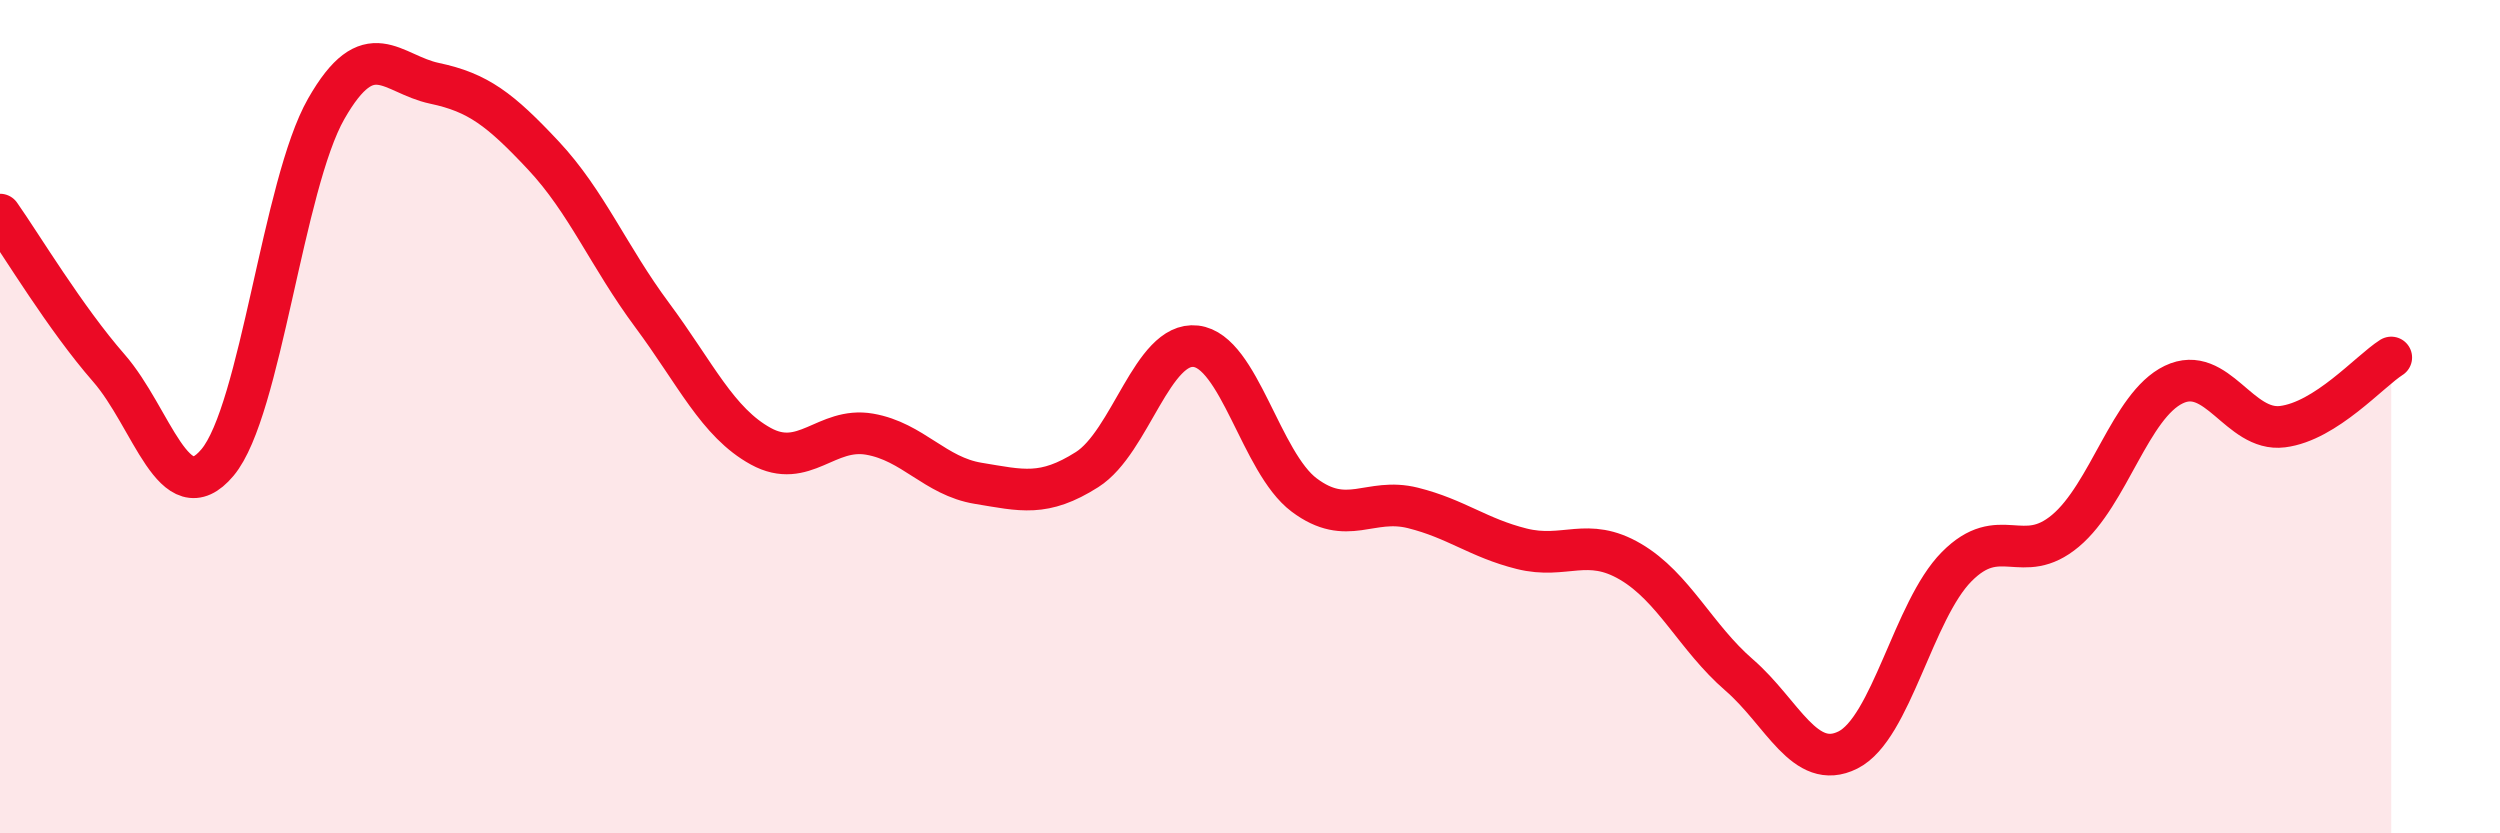 
    <svg width="60" height="20" viewBox="0 0 60 20" xmlns="http://www.w3.org/2000/svg">
      <path
        d="M 0,5.15 C 0.52,5.89 1.57,7.64 2.61,8.83 C 3.65,10.02 4.18,12.34 5.22,11.1 C 6.26,9.86 6.79,4.43 7.83,2.61 C 8.87,0.79 9.39,1.78 10.43,2 C 11.47,2.22 12,2.62 13.04,3.73 C 14.08,4.84 14.61,6.16 15.65,7.56 C 16.69,8.96 17.22,10.14 18.26,10.71 C 19.3,11.28 19.83,10.24 20.87,10.42 C 21.91,10.6 22.44,11.43 23.48,11.6 C 24.52,11.77 25.05,11.93 26.09,11.27 C 27.13,10.61 27.66,8.19 28.7,8.31 C 29.74,8.43 30.26,11.1 31.3,11.88 C 32.34,12.66 32.87,11.93 33.91,12.19 C 34.95,12.45 35.48,12.91 36.52,13.17 C 37.56,13.43 38.09,12.87 39.13,13.48 C 40.17,14.09 40.7,15.3 41.74,16.2 C 42.78,17.1 43.31,18.52 44.35,18 C 45.39,17.48 45.92,14.65 46.96,13.6 C 48,12.55 48.53,13.61 49.57,12.74 C 50.61,11.87 51.13,9.73 52.17,9.23 C 53.21,8.73 53.74,10.37 54.78,10.24 C 55.82,10.11 56.87,8.91 57.39,8.58L57.39 20L0 20Z"
        fill="#EB0A25"
        opacity="0.1"
        stroke-linecap="round"
        stroke-linejoin="round"
      />
      <path
        d="M 0,5.15 C 0.52,5.89 1.57,7.64 2.61,8.83 C 3.65,10.02 4.18,12.34 5.22,11.1 C 6.26,9.86 6.79,4.43 7.83,2.61 C 8.87,0.79 9.39,1.78 10.43,2 C 11.47,2.22 12,2.62 13.04,3.73 C 14.08,4.84 14.61,6.16 15.65,7.56 C 16.69,8.96 17.22,10.14 18.26,10.71 C 19.3,11.28 19.83,10.24 20.87,10.42 C 21.91,10.6 22.44,11.43 23.48,11.6 C 24.52,11.77 25.05,11.93 26.09,11.27 C 27.13,10.61 27.66,8.19 28.7,8.31 C 29.74,8.43 30.26,11.1 31.3,11.88 C 32.34,12.66 32.87,11.93 33.91,12.19 C 34.95,12.45 35.48,12.91 36.52,13.17 C 37.56,13.43 38.09,12.87 39.13,13.48 C 40.17,14.09 40.7,15.3 41.74,16.2 C 42.78,17.1 43.31,18.52 44.35,18 C 45.39,17.48 45.92,14.65 46.96,13.6 C 48,12.55 48.53,13.61 49.57,12.74 C 50.61,11.87 51.13,9.73 52.17,9.23 C 53.21,8.73 53.74,10.37 54.78,10.24 C 55.82,10.11 56.87,8.91 57.39,8.58"
        stroke="#EB0A25"
        stroke-width="1"
        fill="none"
        stroke-linecap="round"
        stroke-linejoin="round"
      />
    </svg>
  